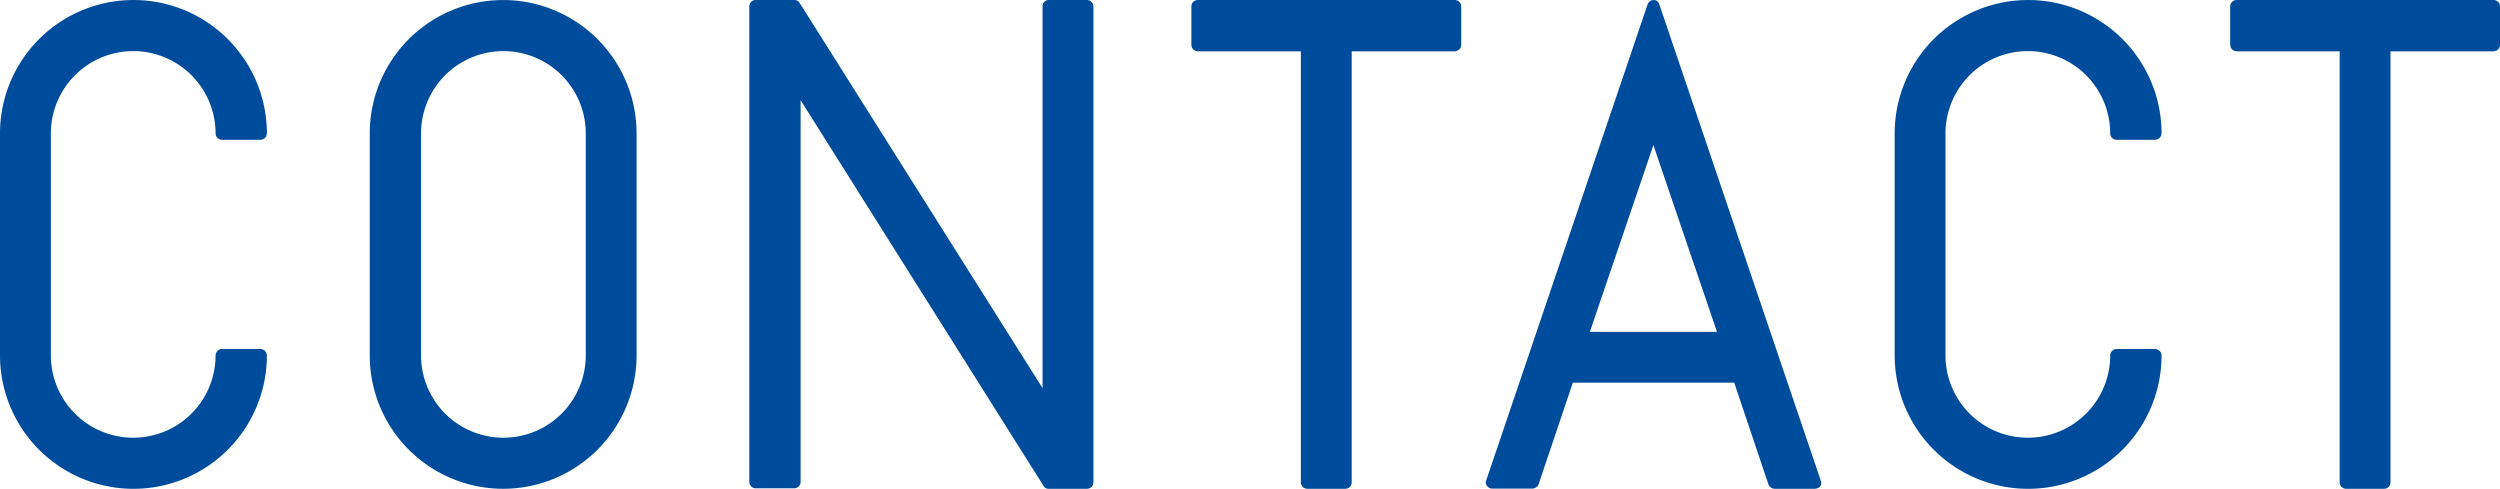 <svg xmlns="http://www.w3.org/2000/svg" xmlns:xlink="http://www.w3.org/1999/xlink" width="51.117" height="9.994" viewBox="0 0 51.117 9.994"><defs><clipPath id="a"><rect width="51.117" height="9.994" transform="translate(0 0)" fill="none"/></clipPath></defs><g transform="translate(0 0)"><g clip-path="url(#a)"><path d="M0,7.266V2.729a2.728,2.728,0,1,1,5.457,0,.135.135,0,0,1-.14.13H4.548a.135.135,0,0,1-.14-.13,1.684,1.684,0,1,0-3.368,0V7.266a1.684,1.684,0,1,0,3.368,0,.135.135,0,0,1,.14-.13h.769a.135.135,0,0,1,.14.13A2.728,2.728,0,1,1,0,7.266" fill="#004c9c"/><path d="M7.56,7.266V2.729a2.728,2.728,0,1,1,5.456,0V7.266a2.728,2.728,0,1,1-5.456,0m1.049,0a1.684,1.684,0,1,0,3.368,0V2.729a1.684,1.684,0,1,0-3.368,0Z" fill="#004c9c"/><path d="M22.227,0a.133.133,0,0,1,.13.13V9.864a.132.132,0,0,1-.13.13h-.78a.114.114,0,0,1-.11-.059L16.37,2.049V9.854a.132.132,0,0,1-.13.13h-.789a.132.132,0,0,1-.13-.13V.13a.132.132,0,0,1,.13-.13h.789a.125.125,0,0,1,.11.06l4.967,7.876V.13a.126.126,0,0,1,.13-.13Z" fill="#004c9c"/><path d="M24.36.13A.132.132,0,0,1,24.49,0h5.257a.132.132,0,0,1,.13.13V.909a.135.135,0,0,1-.13.14H27.638V9.864a.132.132,0,0,1-.13.13h-.779a.133.133,0,0,1-.131-.13V1.049H24.49a.135.135,0,0,1-.13-.14Z" fill="#004c9c"/><path d="M32.159,7.825,31.46,9.9a.143.143,0,0,1-.121.09h-.83a.123.123,0,0,1-.1-.05.107.107,0,0,1-.02-.12L33.688.09a.14.14,0,0,1,.12-.09.12.12,0,0,1,.12.09l3.3,9.734a.129.129,0,0,1-.01.12.161.161,0,0,1-.11.05h-.819a.141.141,0,0,1-.13-.09l-.7-2.079Zm2.948-1.039-1.3-3.818-1.3,3.818Z" fill="#004c9c"/><path d="M38.74,7.266V2.729a2.728,2.728,0,1,1,5.457,0,.136.136,0,0,1-.141.13h-.769a.135.135,0,0,1-.14-.13,1.684,1.684,0,1,0-3.368,0V7.266a1.684,1.684,0,1,0,3.368,0,.135.135,0,0,1,.14-.13h.769a.136.136,0,0,1,.141.13,2.728,2.728,0,1,1-5.457,0" fill="#004c9c"/><path d="M45.6.13A.133.133,0,0,1,45.731,0h5.257a.133.133,0,0,1,.13.13V.909a.135.135,0,0,1-.13.14h-2.11V9.864a.131.131,0,0,1-.13.13h-.779a.132.132,0,0,1-.13-.13V1.049H45.731A.136.136,0,0,1,45.6.909Z" fill="#004c9c"/></g></g></svg>